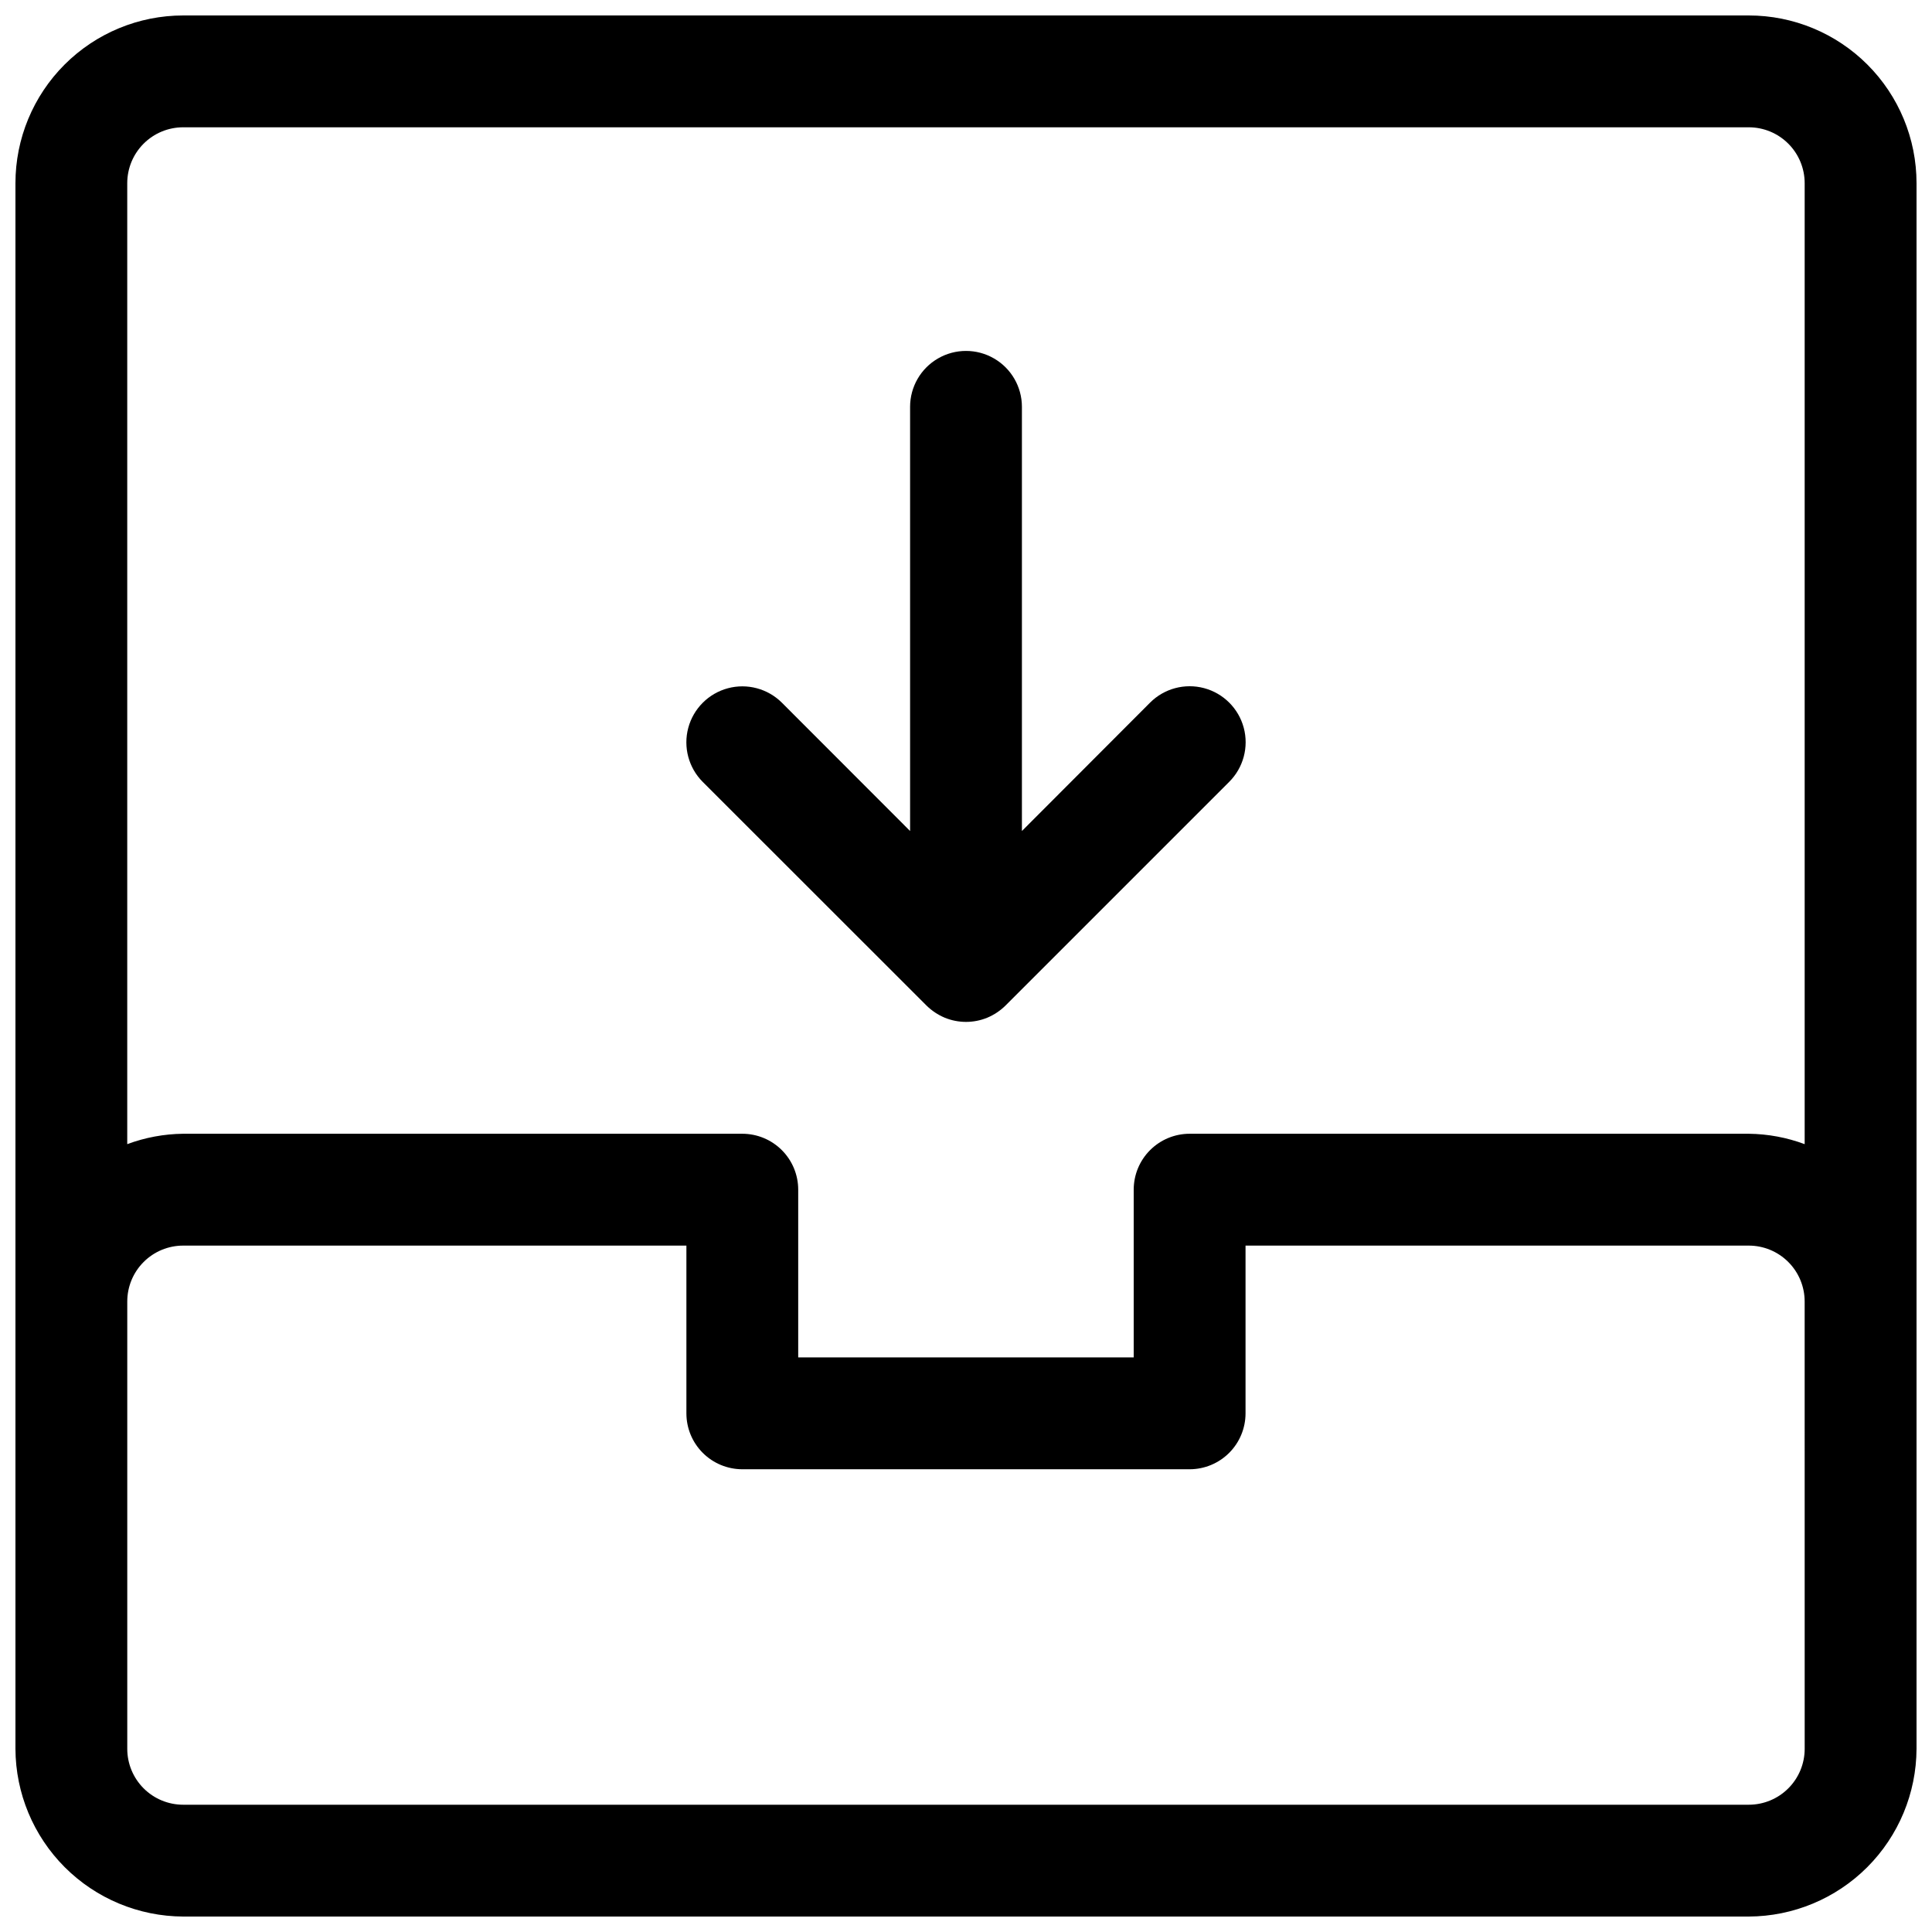 <?xml version="1.0" encoding="UTF-8"?>
<!-- Uploaded to: ICON Repo, www.svgrepo.com, Generator: ICON Repo Mixer Tools -->
<svg width="800px" height="800px" version="1.1" viewBox="144 144 512 512" xmlns="http://www.w3.org/2000/svg">
 <defs>
  <clipPath id="a">
   <path d="m148.09 148.09h503.81v503.81h-503.81z"/>
  </clipPath>
 </defs>
 <g clip-path="url(#a)">
  <path d="m651.9 192.55c0-11.789-4.684-23.098-13.02-31.434-8.336-8.336-19.645-13.02-31.434-13.02h-414.9c-11.789 0-23.098 4.684-31.434 13.02-8.336 8.336-13.02 19.645-13.02 31.434v414.9c0.047 11.777 4.746 23.055 13.07 31.383 8.328 8.324 19.609 13.023 31.383 13.07h414.9c11.777-0.047 23.055-4.746 31.383-13.07 8.324-8.328 13.023-19.605 13.07-31.383zm-459.36-14.816h414.9c3.93 0 7.699 1.559 10.477 4.34 2.781 2.777 4.34 6.547 4.34 10.477v254.66c-4.742-1.766-9.754-2.699-14.816-2.754h-148.18c-3.93 0-7.699 1.559-10.477 4.34-2.781 2.777-4.34 6.547-4.34 10.477v44.453h-88.91v-44.453c0-3.93-1.559-7.699-4.34-10.477-2.777-2.781-6.547-4.34-10.477-4.34h-148.18c-5.062 0.055-10.074 0.988-14.816 2.754v-254.66c0-3.93 1.559-7.699 4.34-10.477 2.777-2.781 6.547-4.34 10.477-4.34zm429.72 429.72c0 3.93-1.559 7.699-4.34 10.477-2.777 2.781-6.547 4.34-10.477 4.34h-414.9c-3.93 0-7.699-1.559-10.477-4.34-2.781-2.777-4.34-6.547-4.34-10.477v-118.54c0-3.93 1.559-7.699 4.34-10.477 2.777-2.781 6.547-4.34 10.477-4.34h133.36v44.453c0 3.93 1.559 7.699 4.34 10.477 2.777 2.777 6.547 4.34 10.477 4.34h118.54c3.93 0 7.699-1.562 10.48-4.34 2.777-2.777 4.34-6.547 4.34-10.477v-44.453h133.36-0.004c3.93 0 7.699 1.559 10.477 4.34 2.781 2.777 4.34 6.547 4.34 10.477z"/>
 </g>
 <path d="m389.51 410.46c1.391 1.375 3.027 2.469 4.832 3.231 3.625 1.496 7.695 1.496 11.32 0 1.801-0.762 3.441-1.855 4.828-3.231l59.273-59.273c3.746-3.746 5.211-9.211 3.84-14.332-1.371-5.117-5.371-9.117-10.492-10.488-5.121-1.371-10.582 0.09-14.332 3.84l-33.961 34.02v-112.41c0-5.297-2.824-10.188-7.41-12.832-4.582-2.648-10.23-2.648-14.816 0-4.586 2.644-7.41 7.535-7.41 12.832v112.41l-33.961-33.992c-3.75-3.746-9.211-5.211-14.332-3.84-5.121 1.375-9.117 5.371-10.492 10.492-1.371 5.121 0.094 10.582 3.84 14.332z"/>
</svg>
